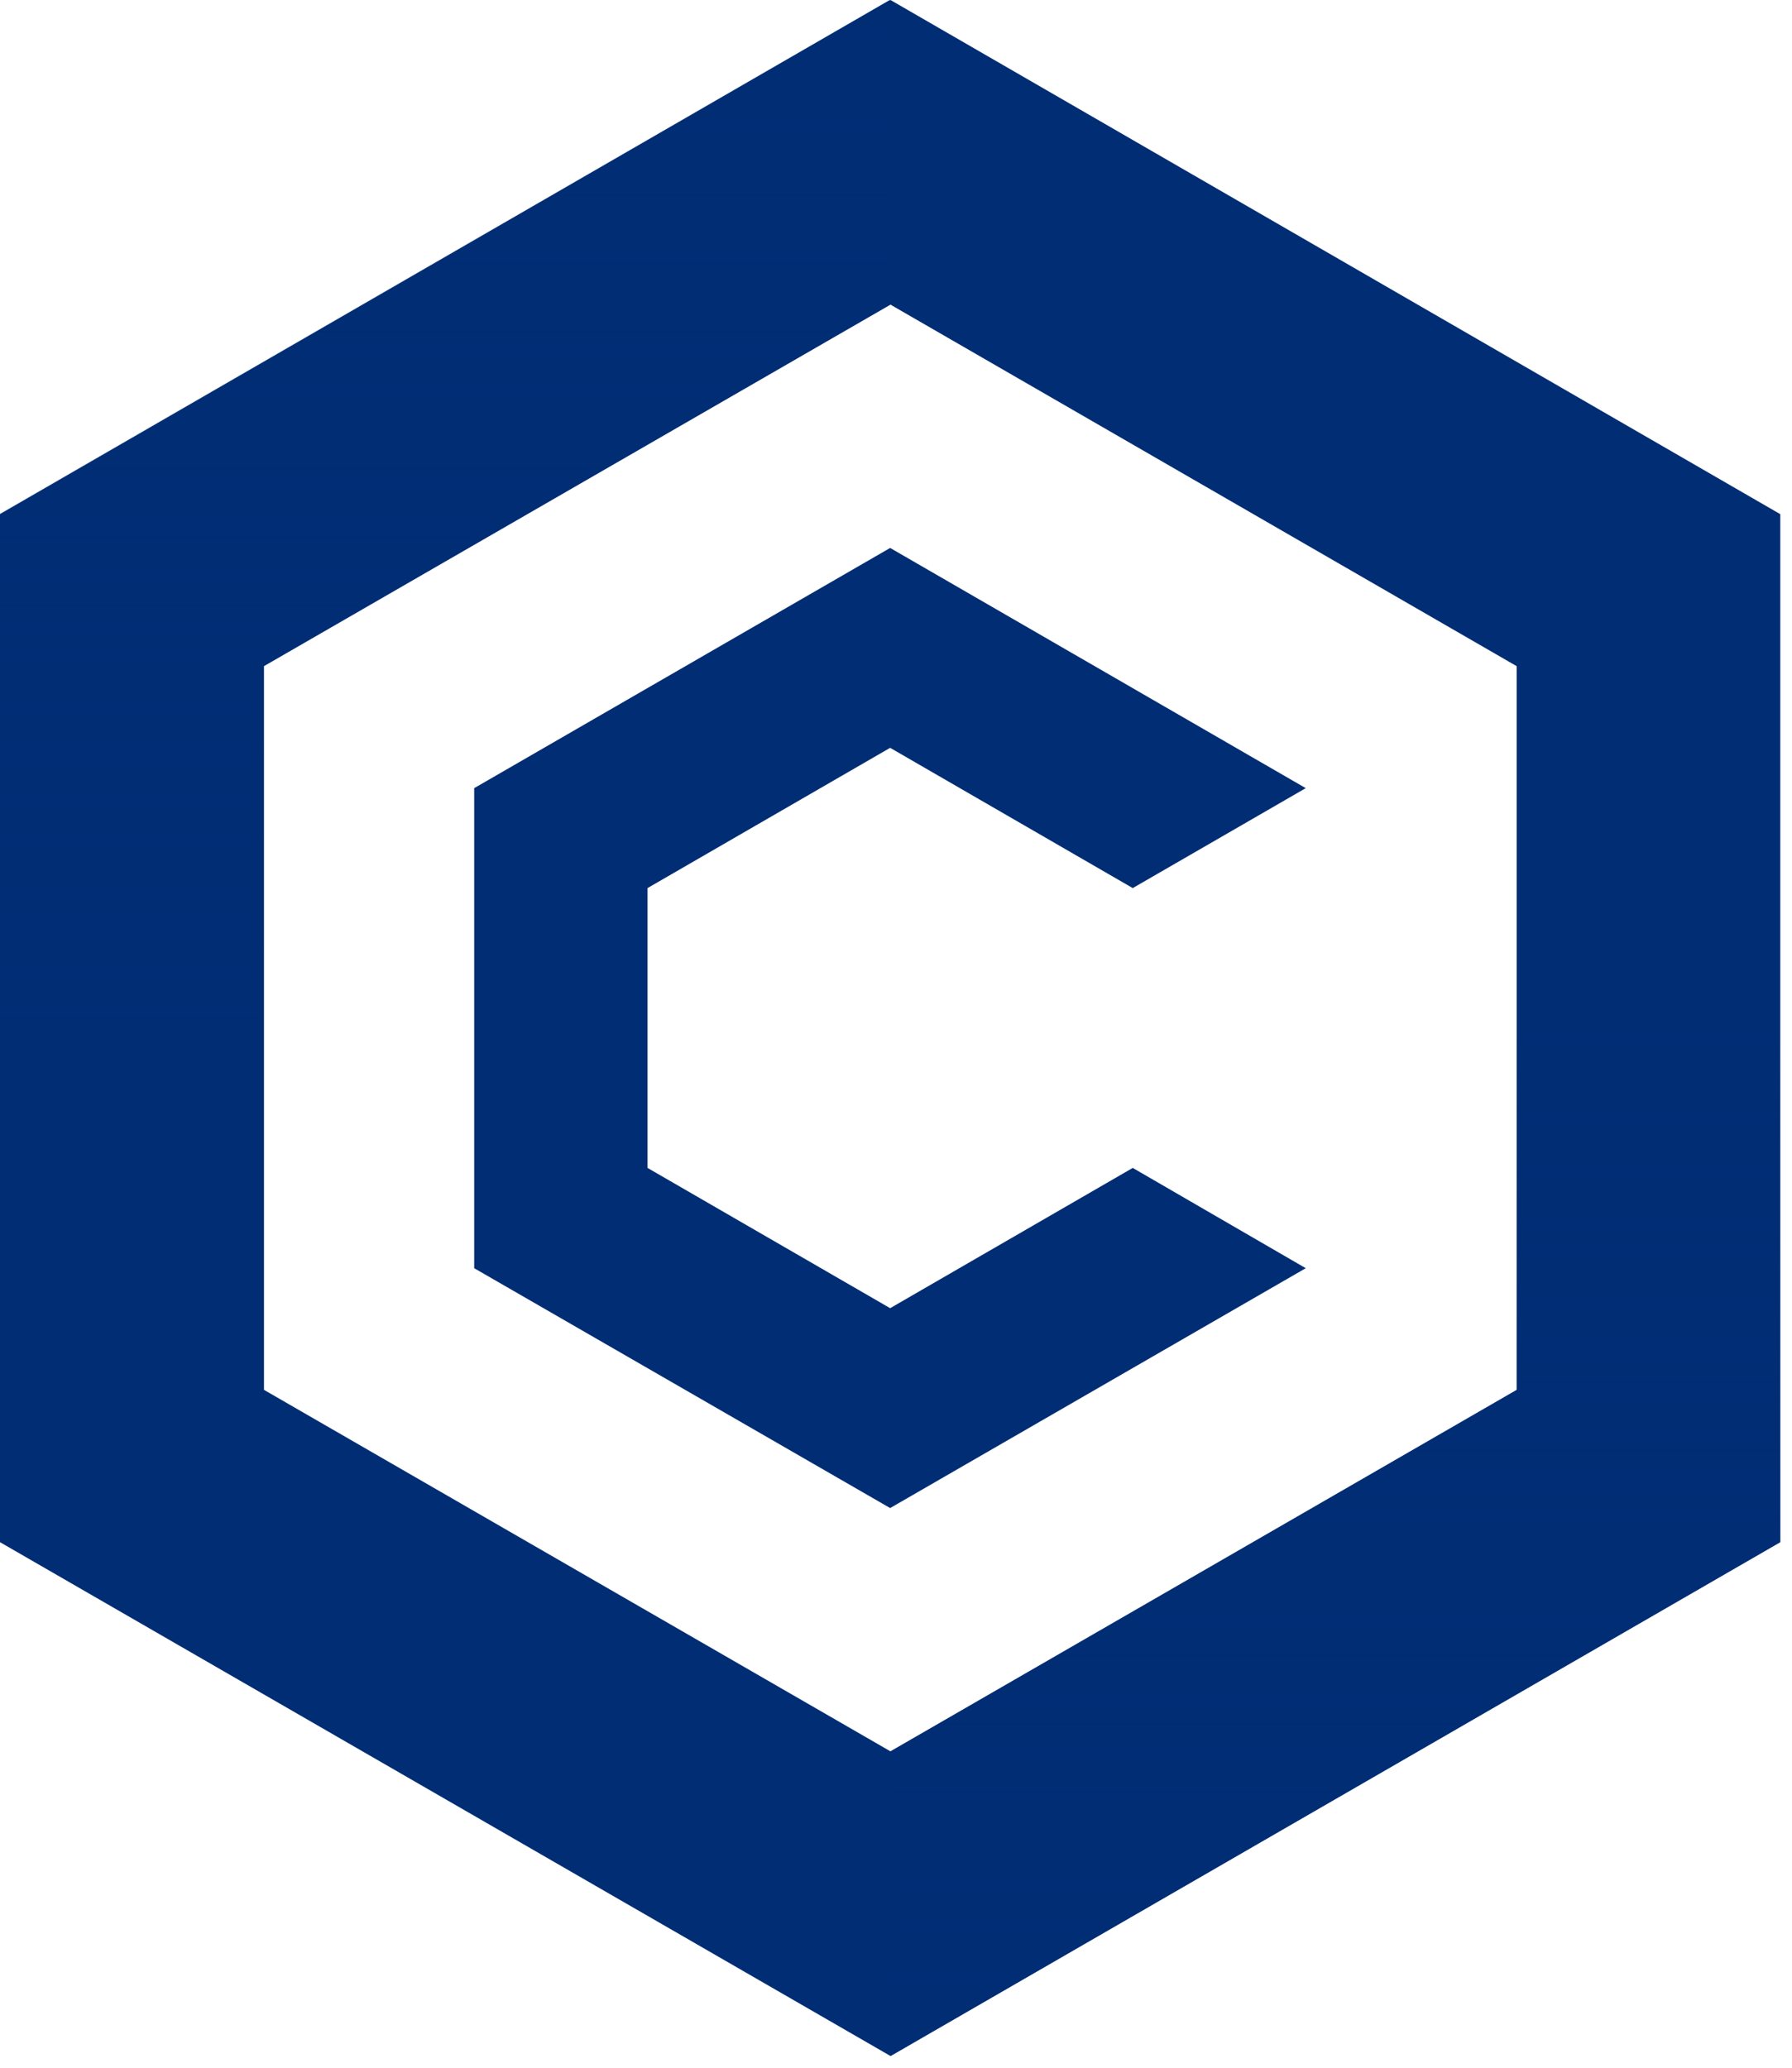 <svg width="52" height="60" viewBox="0 0 52 60" fill="none" xmlns="http://www.w3.org/2000/svg">
<path d="M25.84 1.90735e-06L-1.52588e-05 14.92V44.75L25.84 59.66L51.66 44.75V14.92L25.84 1.90735e-06ZM44.01 40.33L25.84 50.82L7.66 40.33V19.33L25.84 8.84L44.01 19.33V40.33Z" fill="#002D74"/>
<path style="mix-blend-mode:multiply" d="M25.84 59.66L51.66 44.75V14.92L25.84 1.90735e-06V8.85L44.01 19.34V40.34L25.84 50.82V59.66Z" fill="url(#paint0_linear)"/>
<path style="mix-blend-mode:multiply" d="M25.82 0L0 14.91L0 44.74L25.82 59.66V50.81L7.65 40.32V19.32L25.82 8.84V0Z" fill="url(#paint1_linear)"/>
<path d="M37.89 36.8L25.83 43.76L13.76 36.8V22.87L25.83 15.9L37.89 22.87L32.87 25.77L25.83 21.7L18.79 25.77V33.89L25.83 37.96L32.87 33.89L37.89 36.8Z" fill="#002D74"/>
<defs>
<linearGradient id="paint0_linear" x1="38.75" y1="59.66" x2="38.75" y2="29.83" gradientUnits="userSpaceOnUse">
<stop stop-color="#002D74"/>
<stop offset="1" stop-color="#002D74" stop-opacity="0"/>
</linearGradient>
<linearGradient id="paint1_linear" x1="12.91" y1="0" x2="12.91" y2="29.83" gradientUnits="userSpaceOnUse">
<stop stop-color="#002D74"/>
<stop offset="1" stop-color="#002D74" stop-opacity="0"/>
</linearGradient>
</defs>
</svg>
